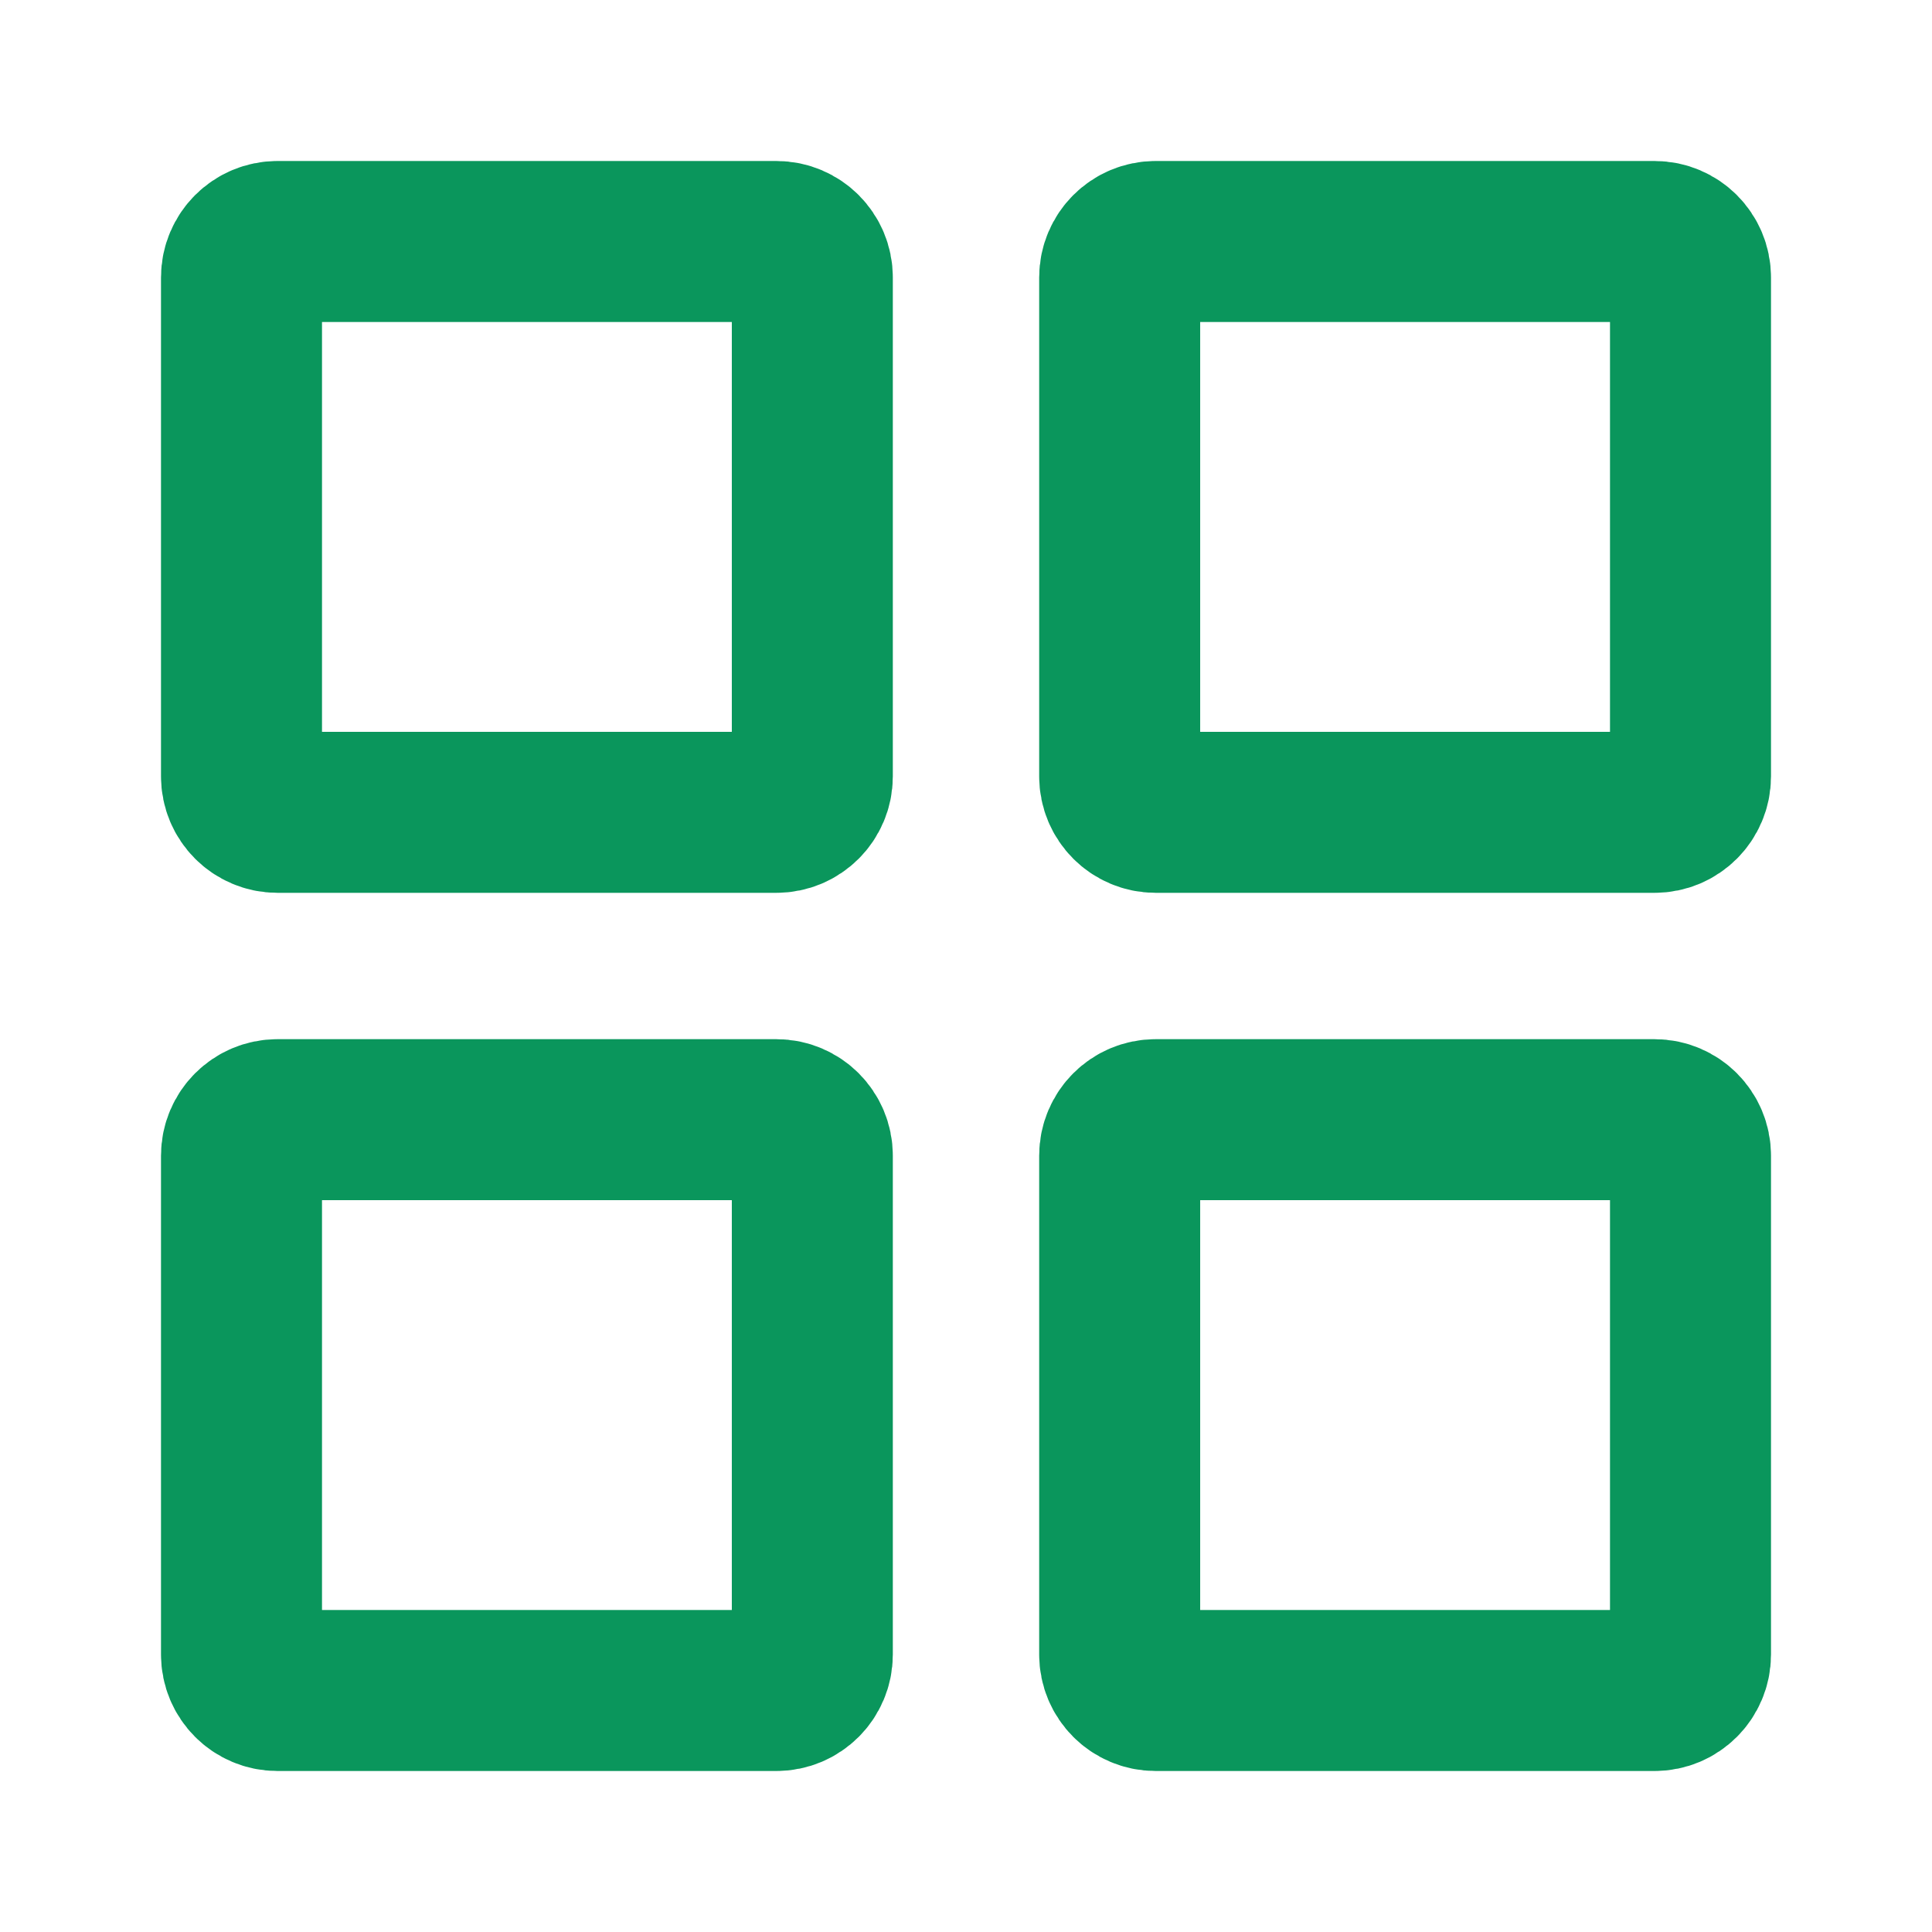 <svg width="48" height="48" viewBox="0 0 48 48" fill="none" xmlns="http://www.w3.org/2000/svg">
<mask id="mask0_79_391" style="mask-type:alpha" maskUnits="userSpaceOnUse" x="0" y="0" width="48" height="48">
<rect width="48" height="48" fill="#D9D9D9"/>
</mask>
<g mask="url(#mask0_79_391)">
<path d="M19.289 6H6.893C6.4 6 6 6.4 6 6.893V19.289C6 19.782 6.4 20.182 6.893 20.182H19.289C19.782 20.182 20.182 19.782 20.182 19.289V6.893C20.182 6.4 19.782 6 19.289 6Z" stroke="#0A965C" stroke-width="4" stroke-linecap="round" stroke-linejoin="round"/>
<path d="M19.289 27.818H6.893C6.4 27.818 6 28.218 6 28.711V41.107C6 41.6 6.4 42 6.893 42H19.289C19.782 42 20.182 41.6 20.182 41.107V28.711C20.182 28.218 19.782 27.818 19.289 27.818Z" stroke="#0A965C" stroke-width="4" stroke-linecap="round" stroke-linejoin="round"/>
<path d="M41.107 6H28.711C28.218 6 27.818 6.4 27.818 6.893V19.289C27.818 19.782 28.218 20.182 28.711 20.182H41.107C41.6 20.182 42 19.782 42 19.289V6.893C42 6.4 41.6 6 41.107 6Z" stroke="#0A965C" stroke-width="4" stroke-linecap="round" stroke-linejoin="round"/>
<path d="M41.107 27.818H28.711C28.218 27.818 27.818 28.218 27.818 28.711V41.107C27.818 41.6 28.218 42 28.711 42H41.107C41.6 42 42 41.6 42 41.107V28.711C42 28.218 41.6 27.818 41.107 27.818Z" stroke="#0A965C" stroke-width="4" stroke-linecap="round" stroke-linejoin="round"/>
</g>
</svg>

